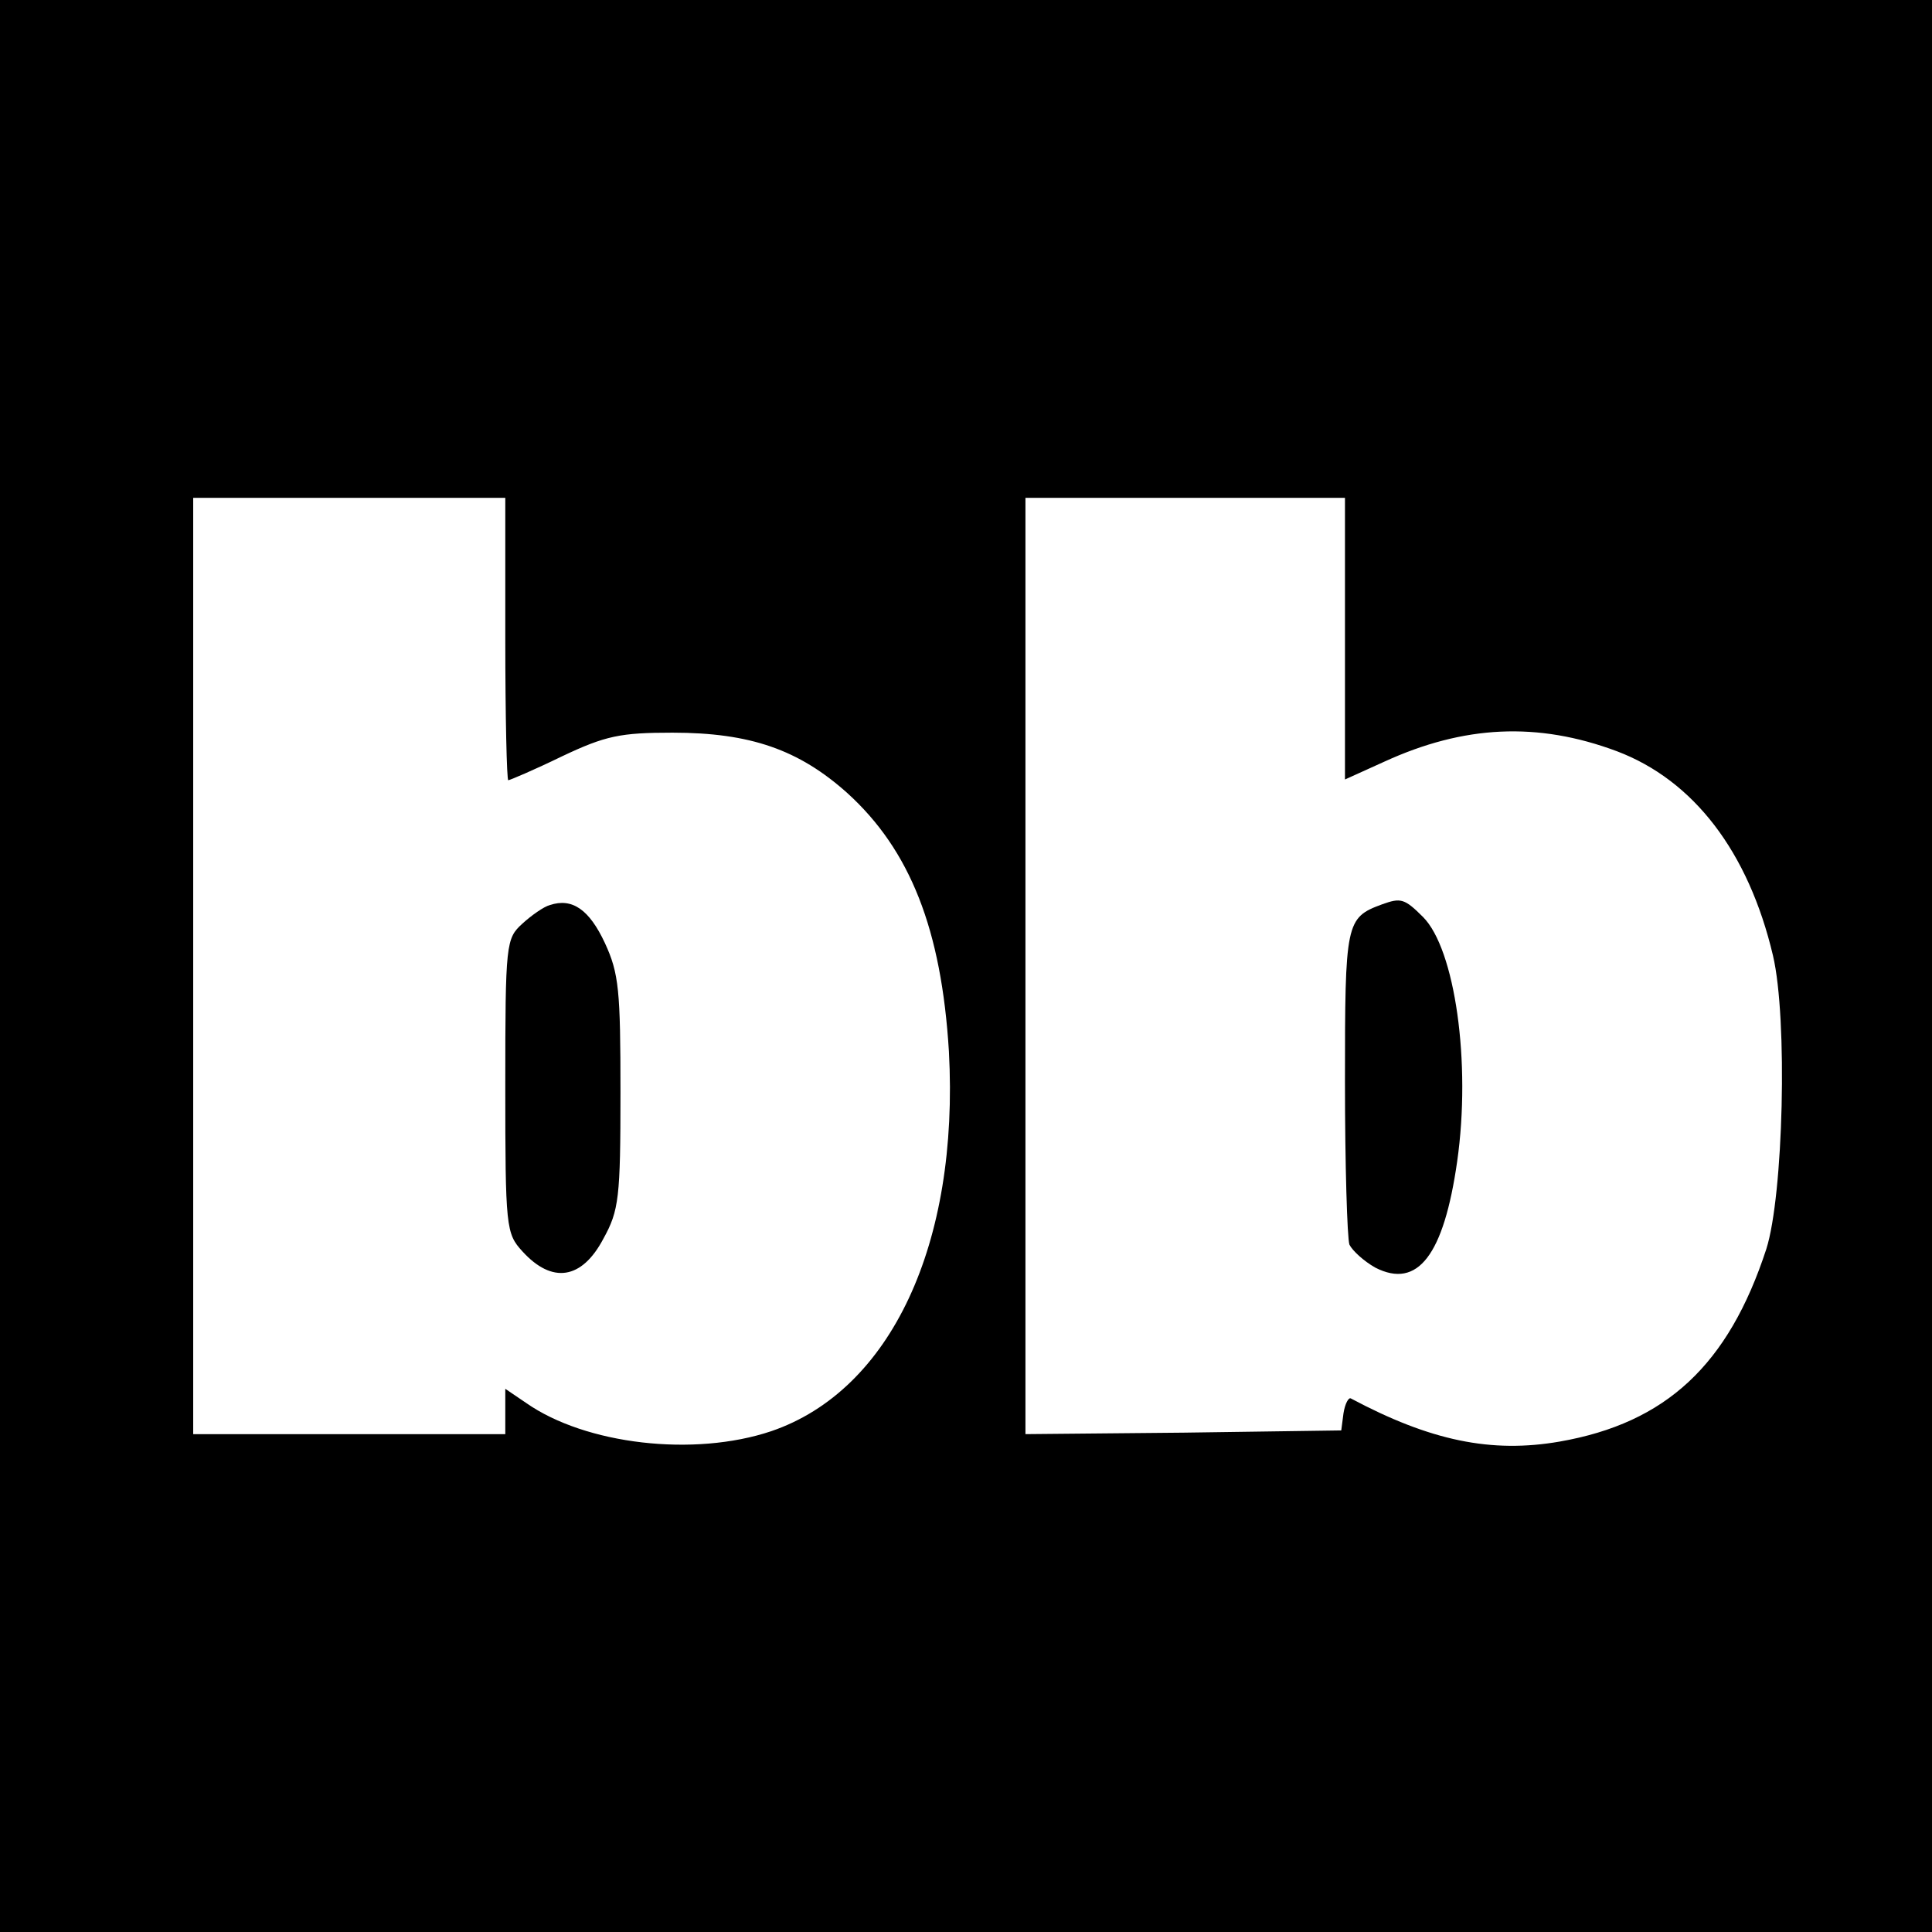 <?xml version="1.0" standalone="no"?>
<!DOCTYPE svg PUBLIC "-//W3C//DTD SVG 20010904//EN"
 "http://www.w3.org/TR/2001/REC-SVG-20010904/DTD/svg10.dtd">
<svg version="1.0" xmlns="http://www.w3.org/2000/svg"
 width="260pt" height="260pt" viewBox="0 0 260 260"
 preserveAspectRatio="xMidYMid meet">
<g transform="translate(0,260) scale(0.1,-0.1)"
fill="#000000" stroke="none">
<path d="M0 1300 l0 -1300 1300 0 1300 0 0 1300 0 1300 -1300 0 -1300 0 0
-1300z m680 440 c0 -104 2 -190 4 -190 2 0 35 14 72 32 59 28 79 32 149 32
105 0 170 -23 235 -81 85 -77 127 -184 137 -348 14 -259 -78 -456 -239 -511
-104 -35 -250 -18 -330 38 l-28 19 0 -30 0 -31 -210 0 -210 0 0 630 0 630 210
0 210 0 0 -190z m1130 1 l0 -190 53 24 c107 49 206 54 313 14 103 -39 177
-135 210 -275 20 -85 14 -323 -9 -395 -51 -156 -135 -234 -278 -259 -92 -16
-174 1 -281 58 -3 2 -8 -7 -10 -20 l-3 -23 -212 -3 -213 -2 0 630 0 630 215 0
215 0 0 -189z"/>
<path d="M740 1382 c-8 -2 -25 -14 -37 -25 -22 -20 -23 -26 -23 -218 0 -191 1
-199 23 -223 40 -44 80 -38 109 17 21 38 23 55 23 197 0 137 -2 160 -21 201
-21 45 -44 61 -74 51z"/>
<path d="M1860 1383 c-49 -18 -50 -24 -50 -239 0 -111 3 -210 6 -219 4 -8 19
-22 35 -31 57 -29 92 17 110 143 19 133 -3 286 -46 329 -25 25 -30 26 -55 17z"/>
</g>
</svg>
